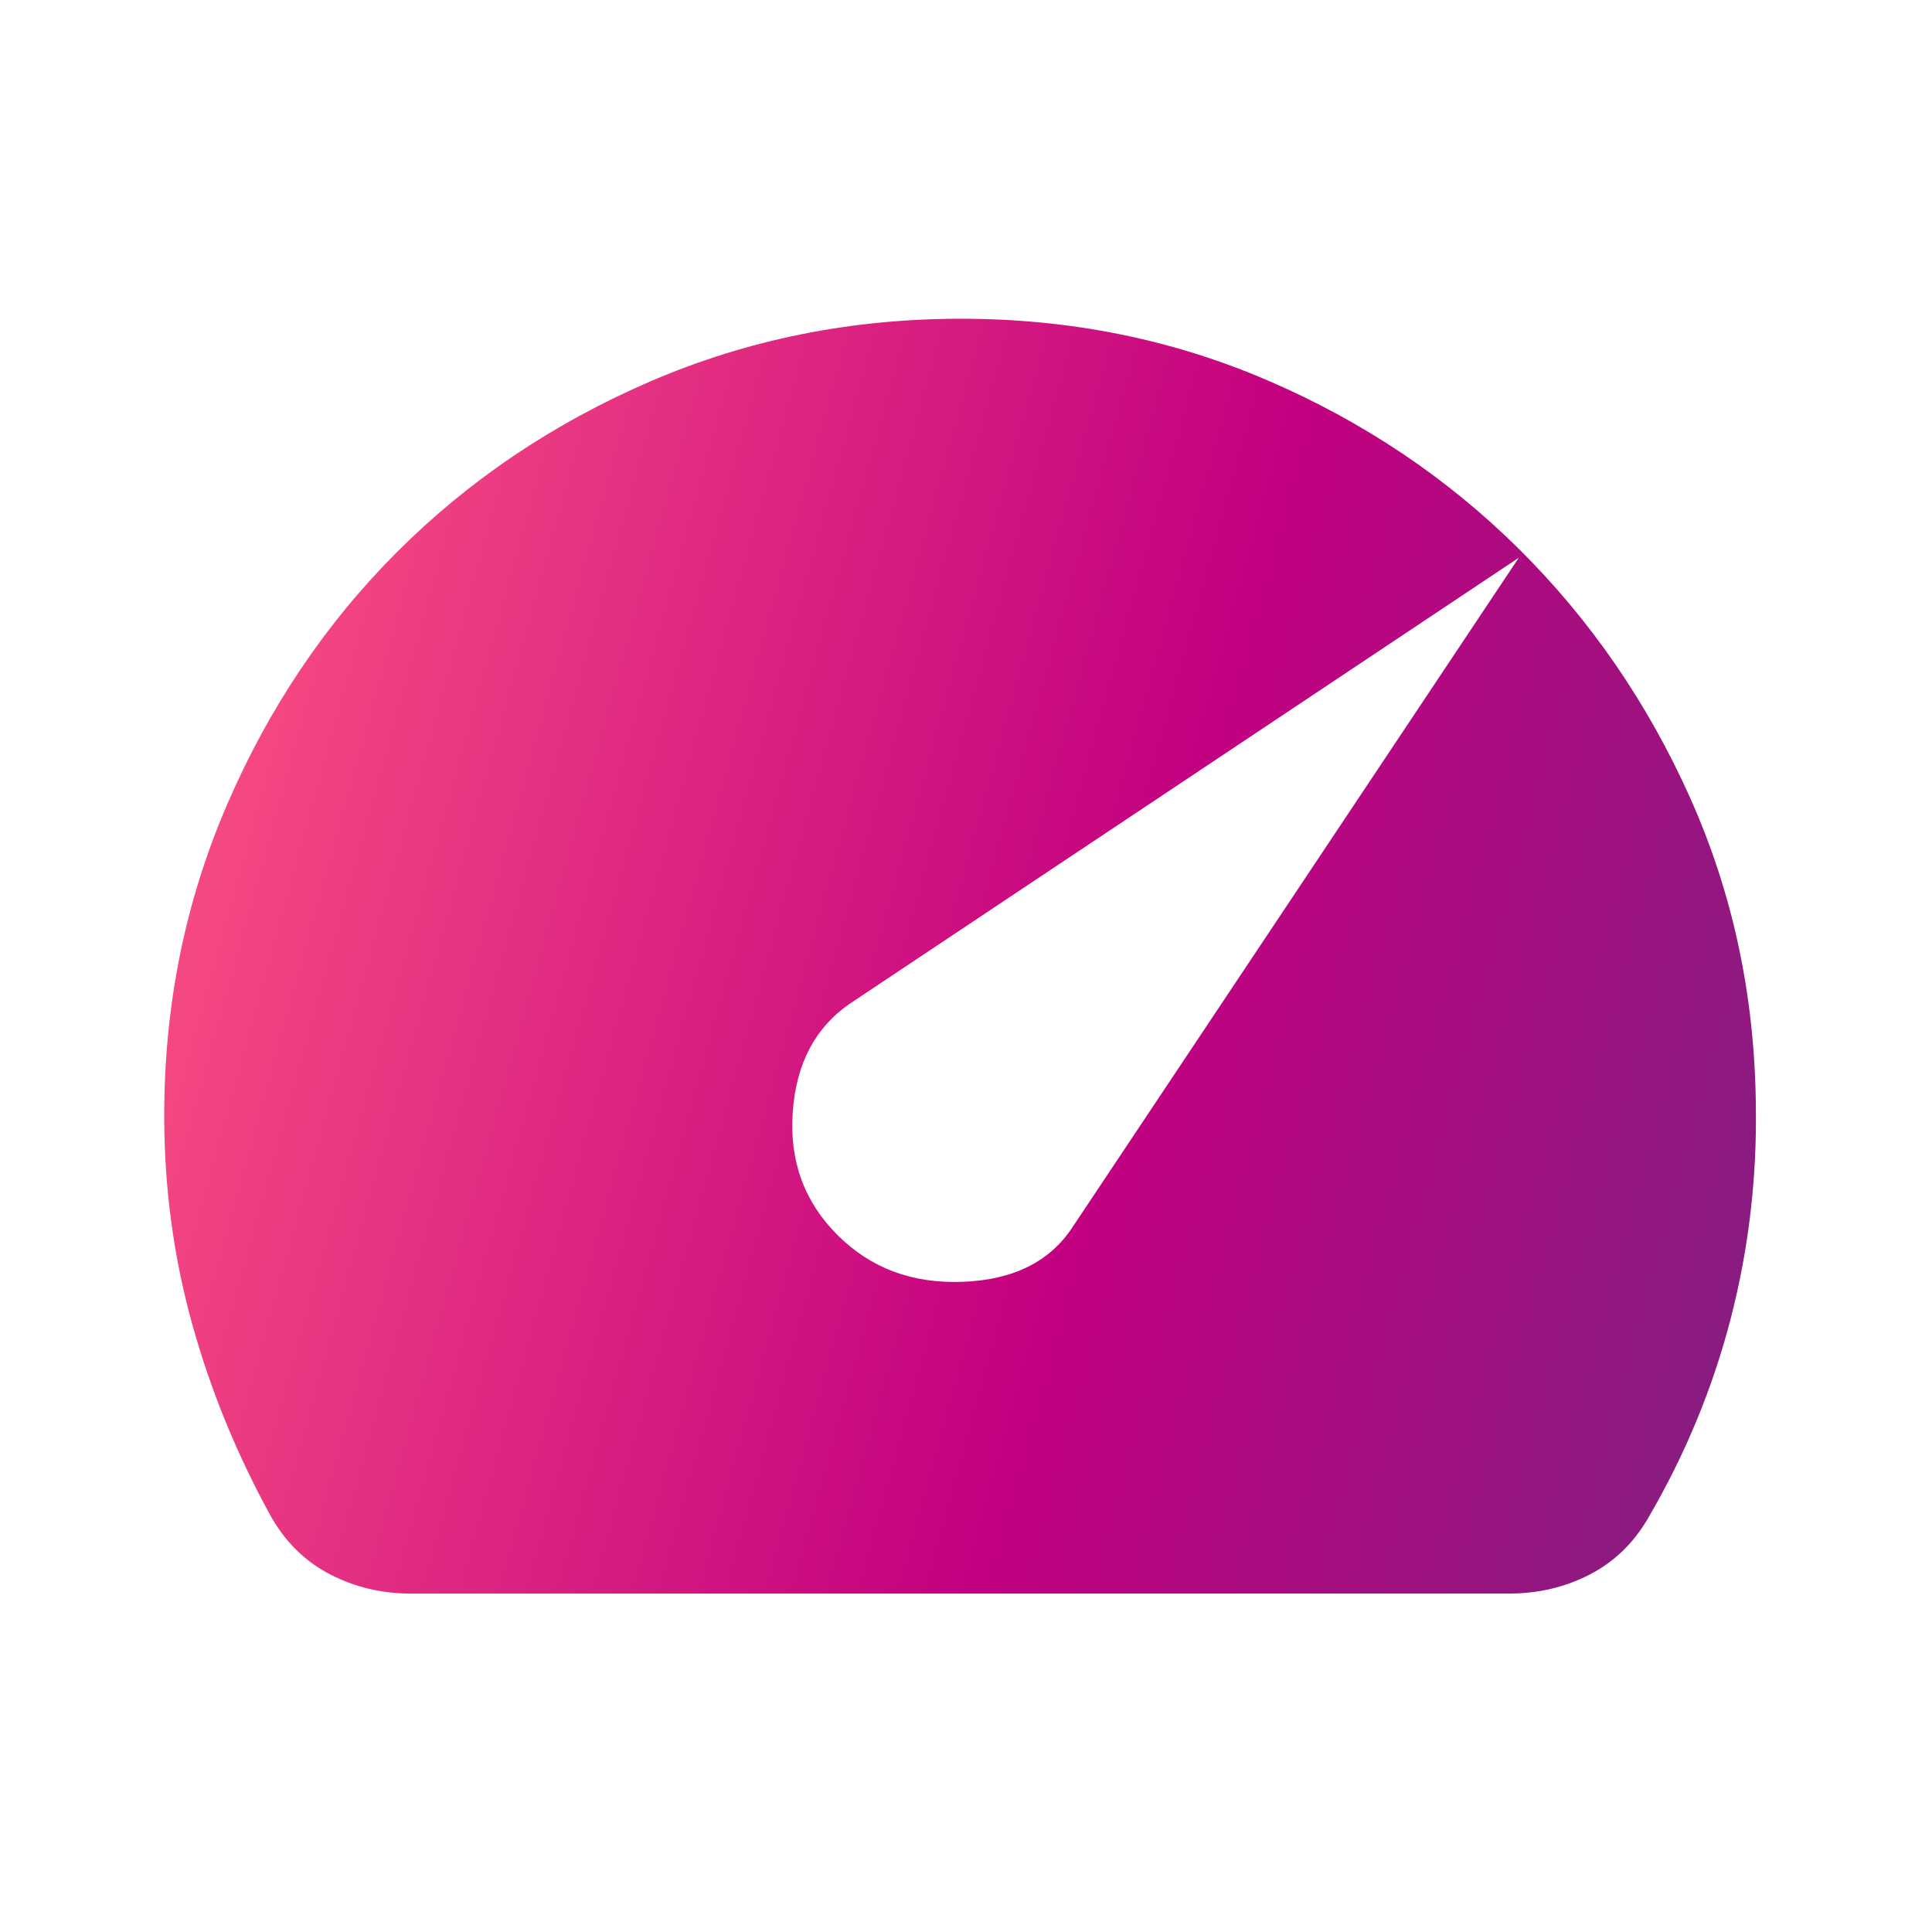 <svg xmlns="http://www.w3.org/2000/svg" width="42" height="42" viewBox="0 0 42 42" fill="none"><mask id="mask0_147_1747" style="mask-type:alpha" maskUnits="userSpaceOnUse" x="0" y="0" width="42" height="42"><rect x="0.105" width="41.572" height="41.572" fill="#F04282"></rect></mask><g mask="url(#mask0_147_1747)"><path d="M18.207 26.849C18.928 27.57 19.838 27.909 20.935 27.865C22.032 27.823 22.826 27.426 23.317 26.675L33.017 12.125L18.466 21.825C17.716 22.345 17.305 23.131 17.233 24.184C17.16 25.239 17.485 26.127 18.207 26.849ZM8.94 34.643C8.304 34.643 7.72 34.506 7.187 34.231C6.652 33.957 6.226 33.546 5.908 32.998C5.158 31.641 4.58 30.234 4.176 28.776C3.772 27.318 3.57 25.809 3.57 24.25C3.57 21.854 4.025 19.602 4.935 17.495C5.844 15.387 7.077 13.554 8.636 11.995C10.195 10.436 12.029 9.202 14.136 8.292C16.244 7.383 18.495 6.929 20.891 6.929C23.259 6.929 25.482 7.376 27.56 8.271C29.639 9.166 31.458 10.386 33.017 11.931C34.575 13.475 35.817 15.279 36.741 17.342C37.665 19.407 38.141 21.623 38.17 23.991C38.199 25.578 38.019 27.13 37.629 28.646C37.239 30.162 36.64 31.612 35.831 32.998C35.514 33.546 35.088 33.957 34.555 34.231C34.02 34.506 33.435 34.643 32.8 34.643H8.94Z" fill="url(#paint0_linear_147_1747)"></path></g><defs><linearGradient id="paint0_linear_147_1747" x1="43.862" y1="39.288" x2="-1.883" y2="26.619" gradientUnits="userSpaceOnUse"><stop stop-color="#662D80"></stop><stop offset="0.49" stop-color="#C30080"></stop><stop offset="1" stop-color="#FF5783"></stop></linearGradient></defs></svg>